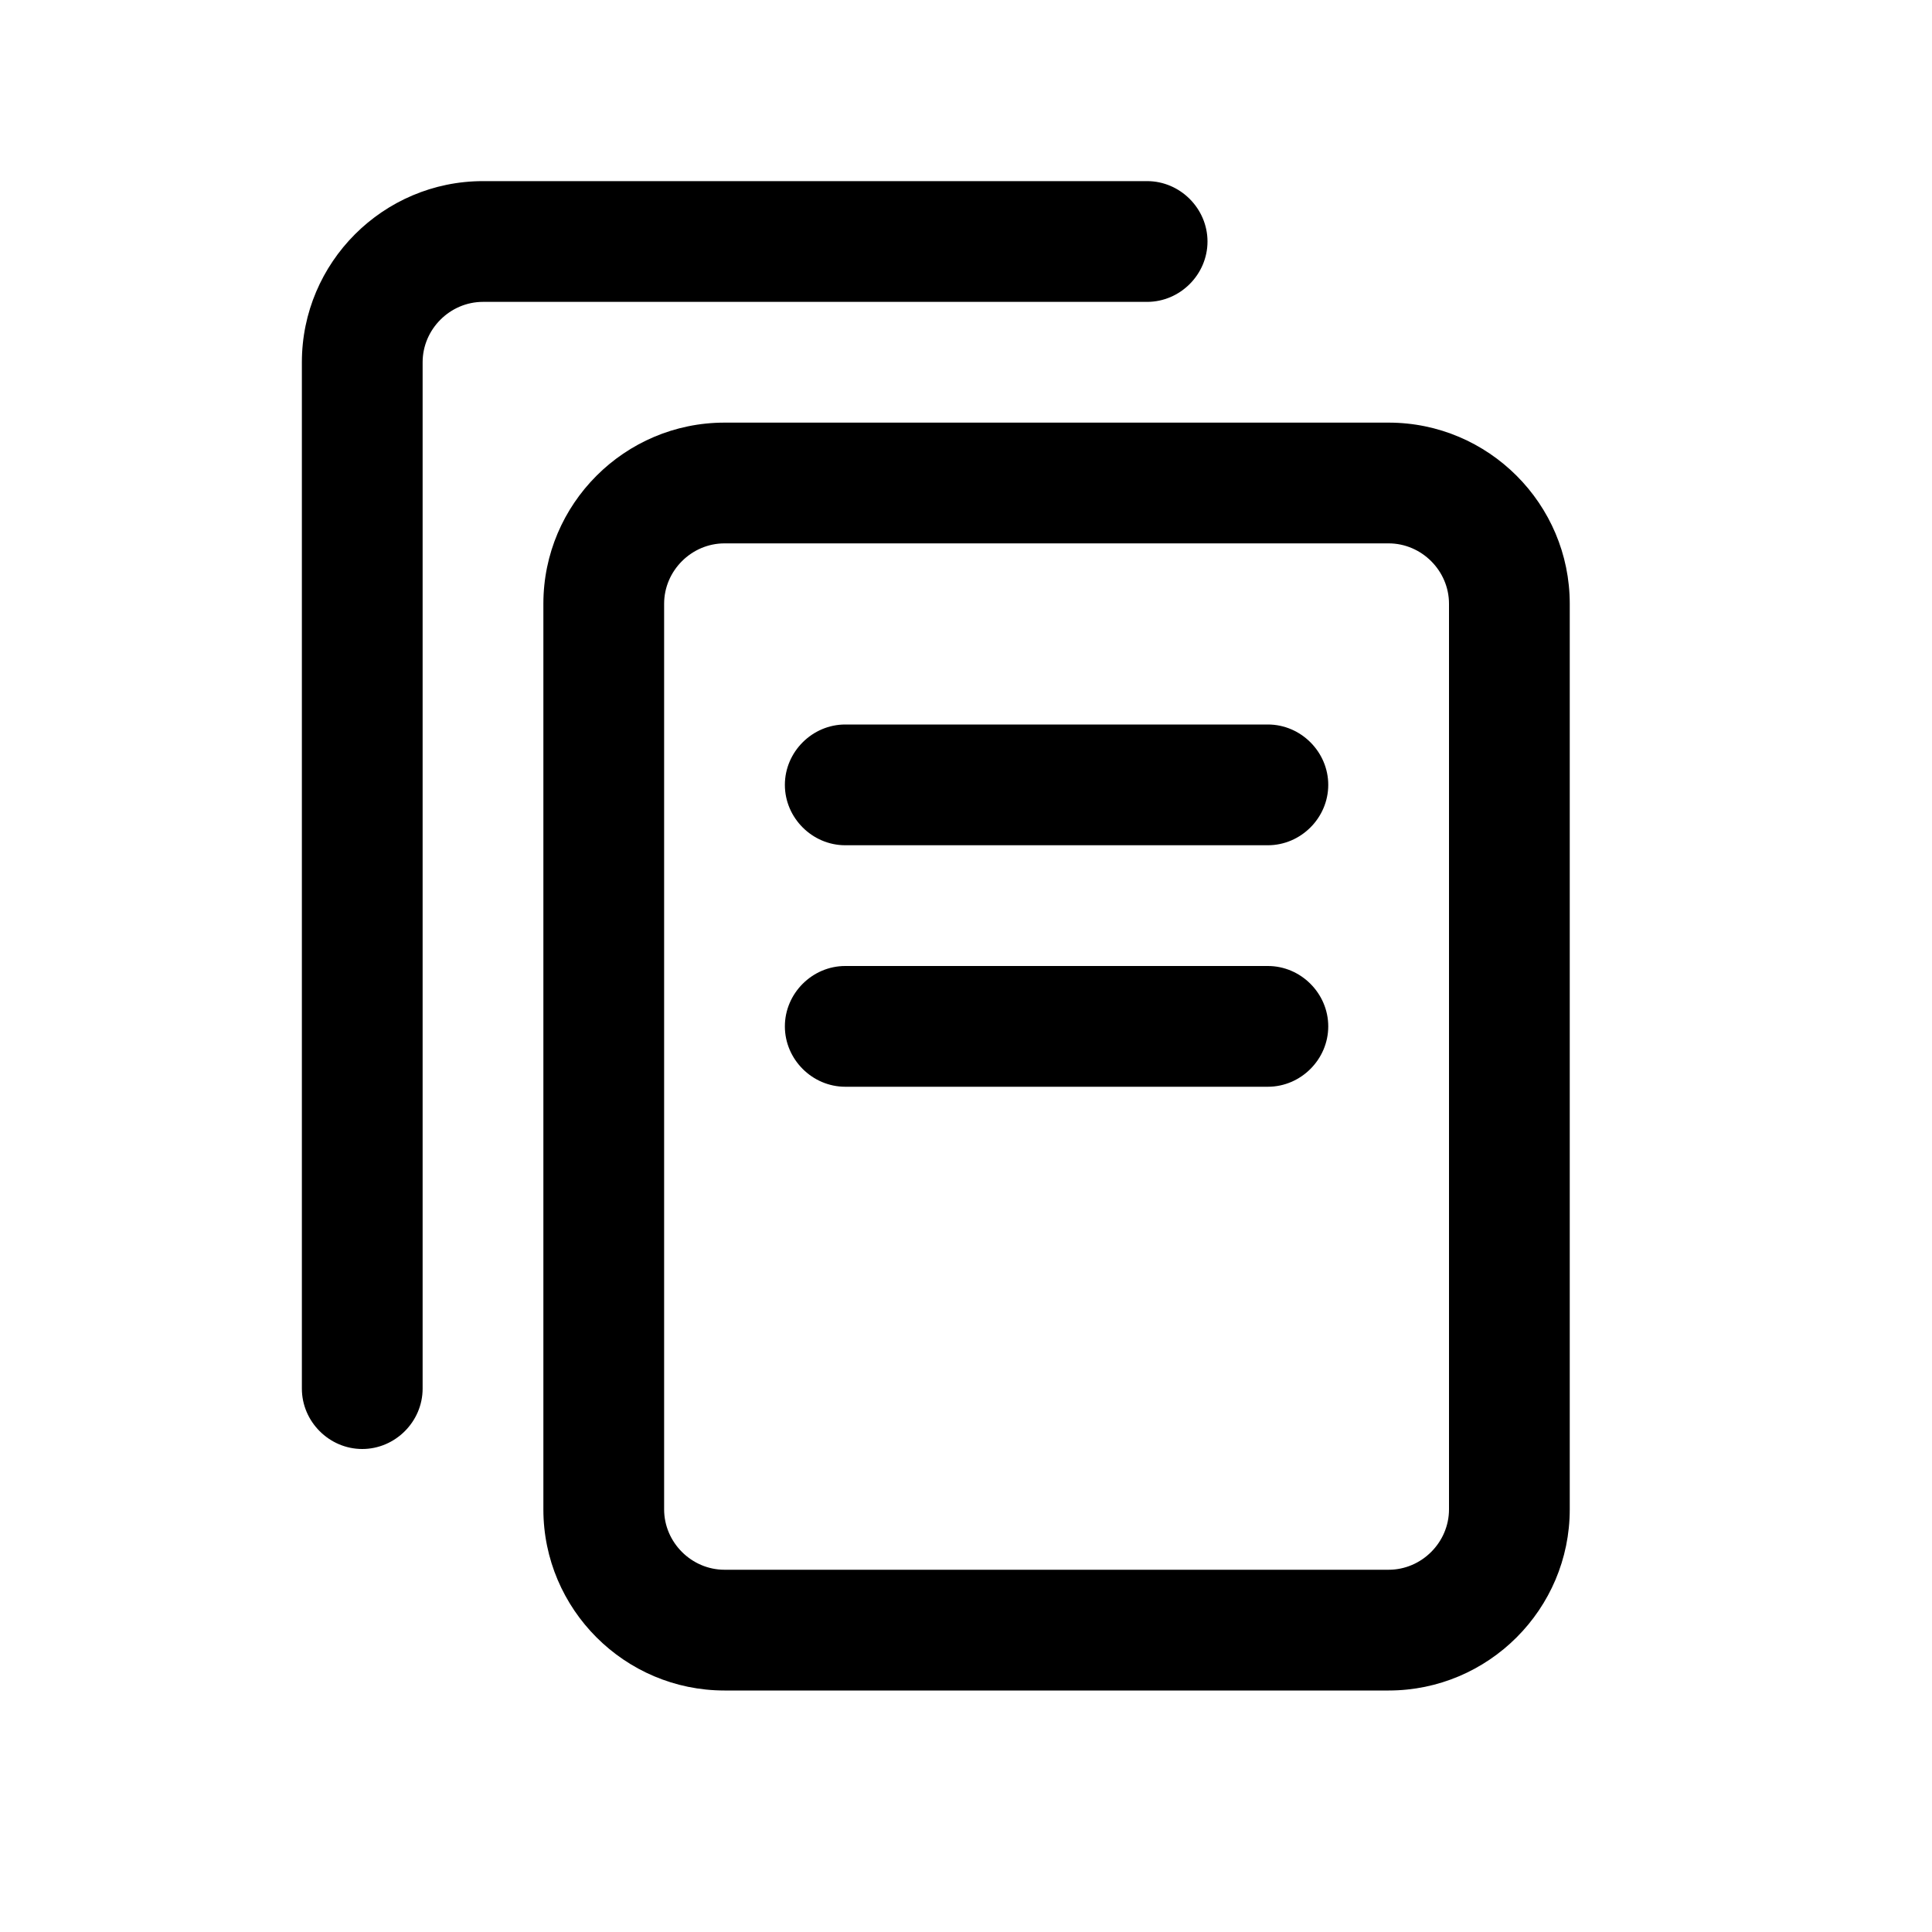<?xml version="1.0" encoding="UTF-8"?>
<svg id="Design" xmlns="http://www.w3.org/2000/svg" viewBox="0 0 24 24">
  <defs>
    <style>
      .cls-1 {
        fill: none;
      }
    </style>
  </defs>
  <path class="cls-1" d="M9,19.5h8.25c.41,0,.75-.34.75-.75V7.5c0-.41-.34-.75-.75-.75h-8.25c-.41,0-.75.34-.75.75v11.25c0,.41.34.75.75.75ZM10.5,9h5.25c.41,0,.75.34.75.75s-.34.75-.75.75h-5.25c-.41,0-.75-.34-.75-.75s.34-.75.75-.75ZM10.5,12h5.25c.41,0,.75.34.75.75s-.34.75-.75.75h-5.25c-.41,0-.75-.34-.75-.75s.34-.75.75-.75Z"/>
  <path d="M15,3c0-.41-.34-.75-.75-.75H6c-1.24,0-2.25,1.01-2.25,2.25v12.75c0,.41.34.75.75.75s.75-.34.75-.75V4.5c0-.41.34-.75.75-.75h8.25c.41,0,.75-.34.75-.75Z"/>
  <path d="M9,21h8.25c1.24,0,2.25-1.01,2.25-2.25V7.5c0-1.24-1.01-2.25-2.25-2.25h-8.25c-1.24,0-2.25,1.01-2.25,2.25v11.25c0,1.24,1.01,2.25,2.25,2.25ZM8.25,7.5c0-.41.34-.75.75-.75h8.25c.41,0,.75.34.75.75v11.25c0,.41-.34.75-.75.75h-8.25c-.41,0-.75-.34-.75-.75V7.5Z"/>
  <path d="M10.5,13.5h5.25c.41,0,.75-.34.75-.75s-.34-.75-.75-.75h-5.25c-.41,0-.75.34-.75.75s.34.75.75.75Z"/>
  <path d="M10.5,10.5h5.25c.41,0,.75-.34.75-.75s-.34-.75-.75-.75h-5.25c-.41,0-.75.34-.75.75s.34.75.75.75Z"/>
</svg>